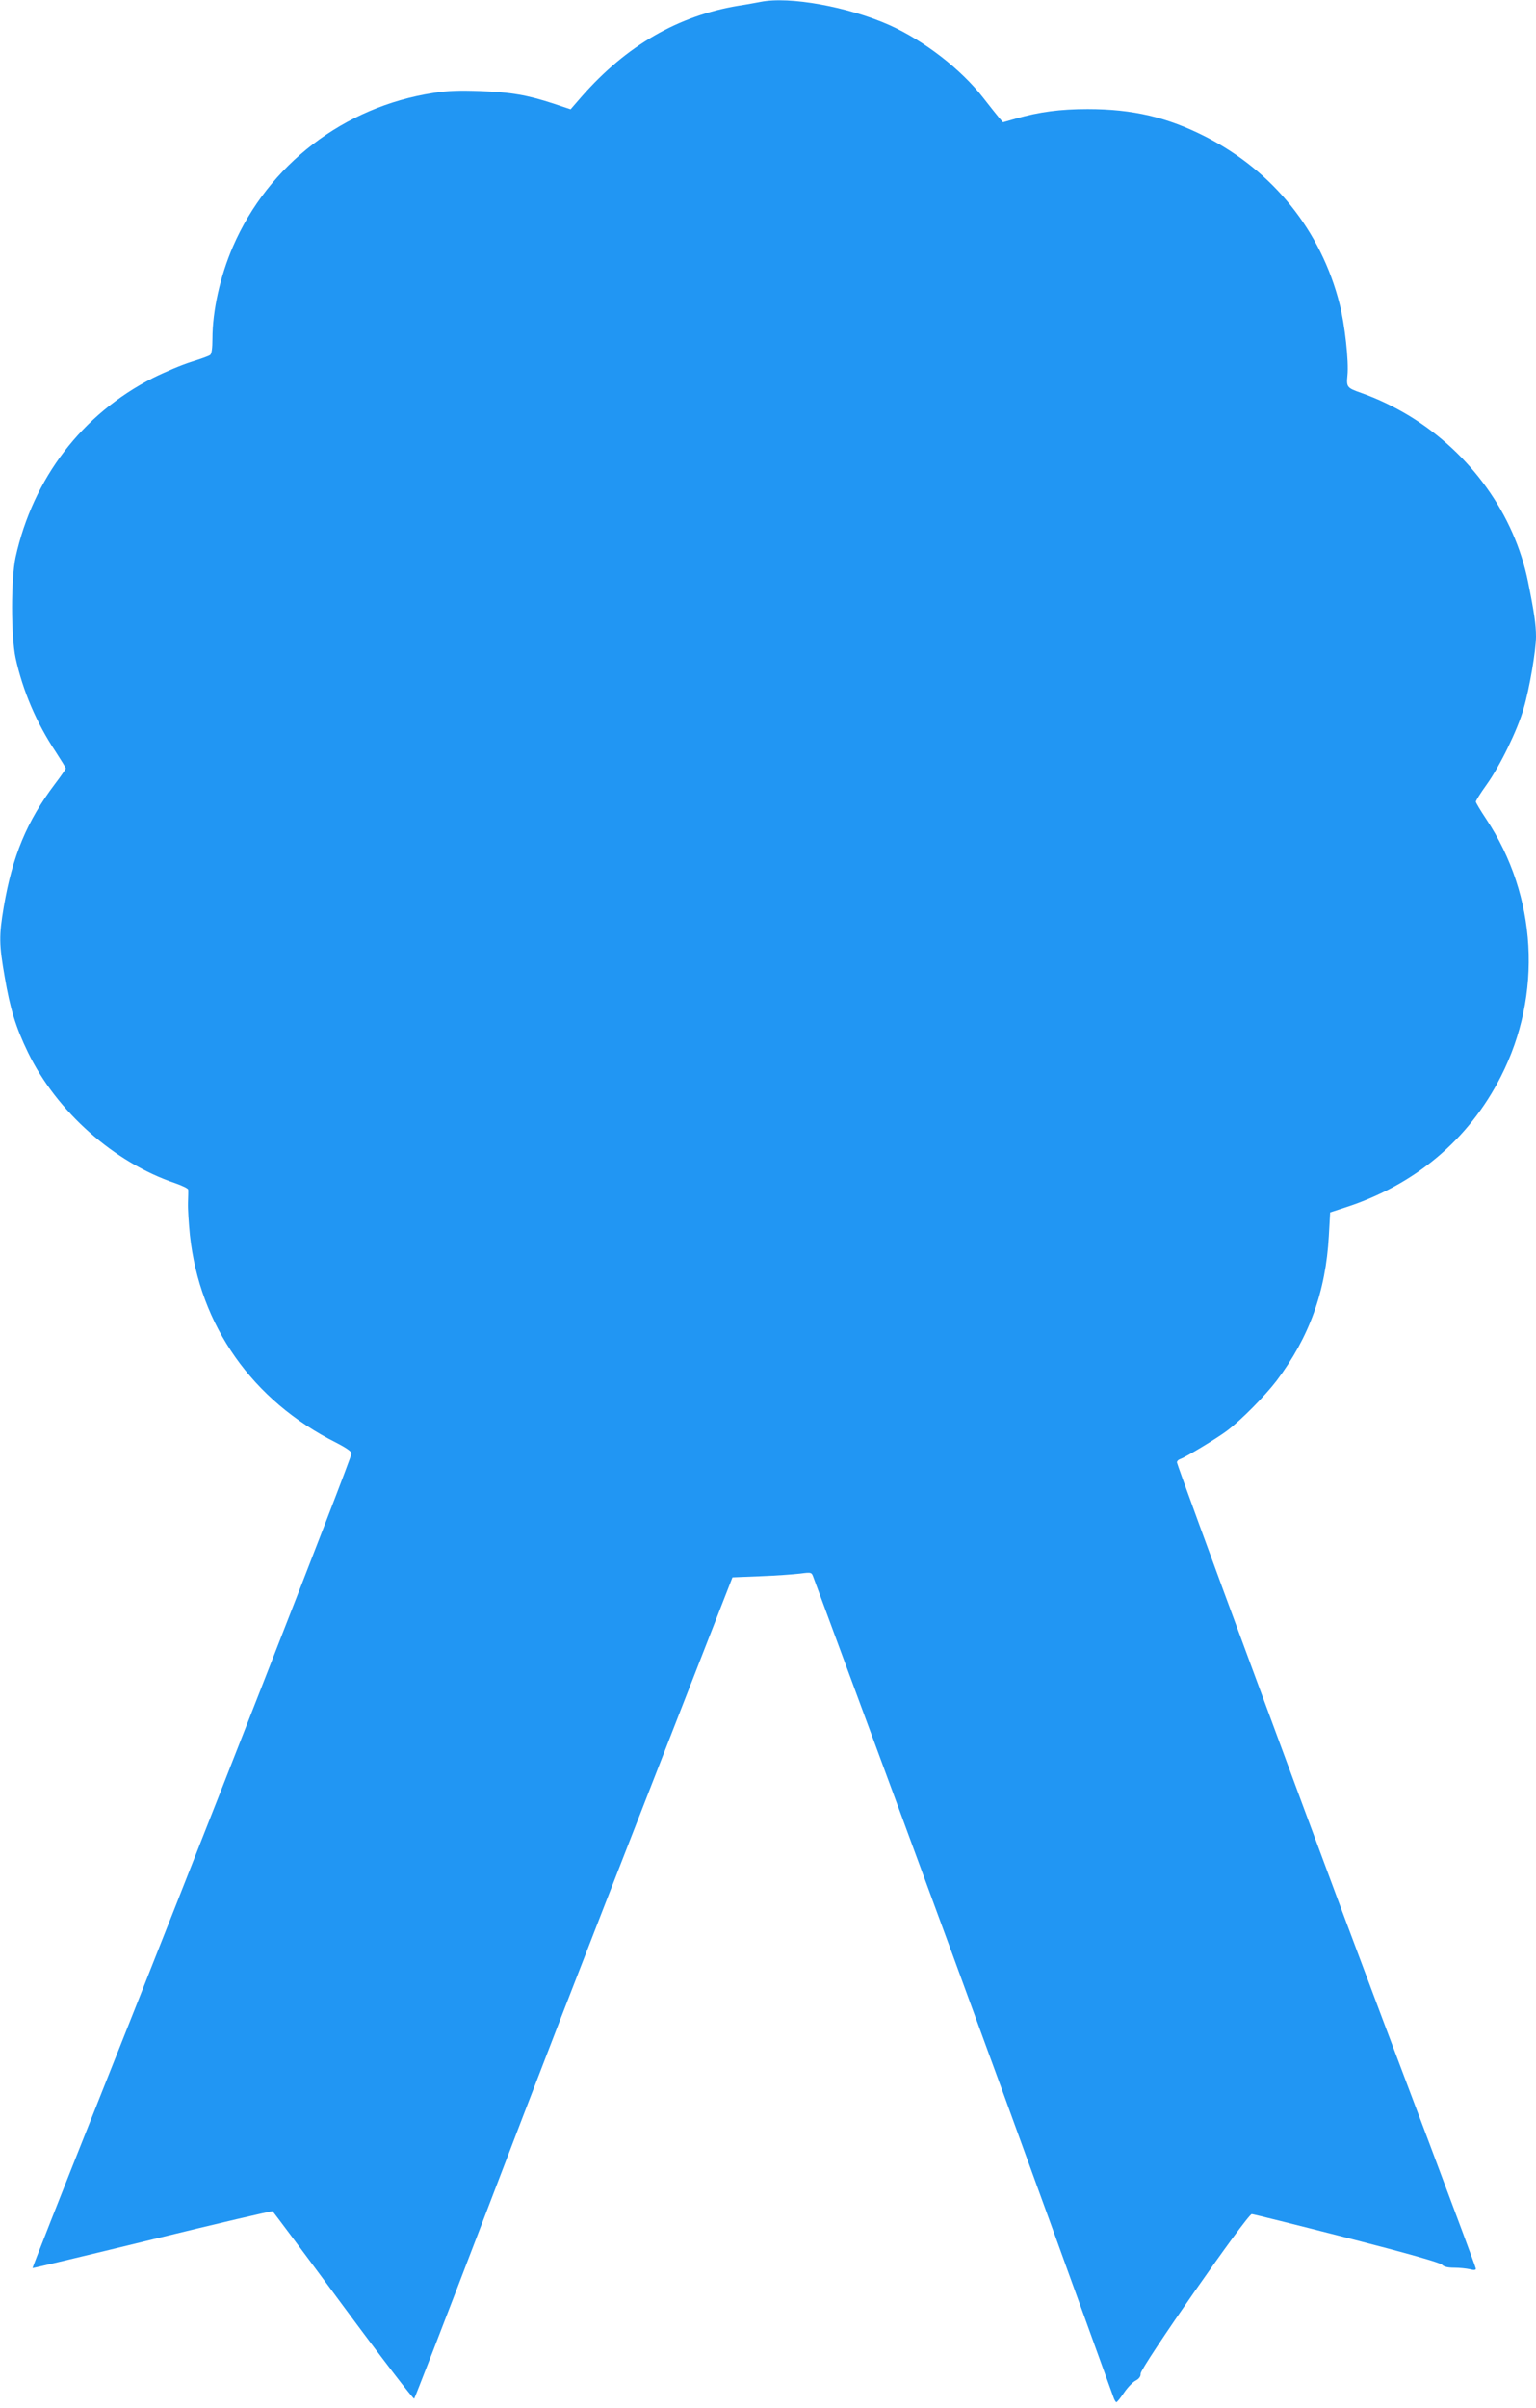 <?xml version="1.0" standalone="no"?>
<!DOCTYPE svg PUBLIC "-//W3C//DTD SVG 20010904//EN"
 "http://www.w3.org/TR/2001/REC-SVG-20010904/DTD/svg10.dtd">
<svg version="1.0" xmlns="http://www.w3.org/2000/svg"
 width="817pt" height="1280pt" viewBox="0 0 817 1280"
 preserveAspectRatio="xMidYMid meet">
<g transform="translate(0,1280) scale(0.1,-0.1)"
fill="#2196f3" stroke="none">
<path d="M4045 12790 c-22 -4 -74 -14 -115 -20 -322 -53 -597 -211 -836 -483
l-59 -68 -90 30 c-140 46 -228 61 -390 67 -109 4 -177 2 -250 -10 -475 -73
-877 -381 -1066 -817 -68 -157 -109 -341 -109 -490 0 -49 -4 -80 -12 -86 -7
-6 -53 -22 -101 -37 -49 -15 -141 -54 -205 -86 -375 -191 -636 -532 -729 -952
-25 -117 -25 -417 0 -536 39 -176 111 -345 213 -498 29 -45 54 -85 54 -89 0
-3 -26 -41 -58 -83 -149 -197 -226 -383 -272 -653 -26 -155 -25 -199 5 -372
29 -170 59 -268 124 -402 153 -315 459 -586 784 -695 37 -13 68 -28 68 -34 1
-6 0 -38 -1 -71 -1 -33 4 -109 10 -170 52 -483 333 -881 778 -1104 49 -25 82
-47 82 -57 0 -26 -822 -2126 -1369 -3498 -182 -457 -329 -831 -328 -833 2 -1
288 67 636 152 348 85 637 153 641 150 4 -3 173 -229 376 -504 203 -275 373
-496 377 -492 4 4 155 394 336 867 377 986 494 1288 994 2569 l363 930 150 6
c82 3 176 10 210 14 61 8 61 7 71 -21 6 -16 195 -528 421 -1139 459 -1244 711
-1935 1174 -3217 5 -16 13 -28 16 -28 4 0 22 23 41 51 19 28 47 57 62 64 18
10 27 22 26 37 -2 30 568 848 591 848 8 0 236 -57 506 -126 320 -82 496 -132
506 -143 10 -11 31 -16 65 -16 28 0 65 -4 83 -8 22 -6 32 -5 32 3 0 6 -111
304 -246 663 -395 1046 -523 1389 -945 2531 -220 594 -399 1085 -399 1092 0 7
8 15 18 18 29 10 195 110 248 150 77 58 201 184 264 266 174 231 262 475 278
770 l7 125 80 26 c371 120 657 360 828 696 223 437 193 961 -78 1369 -30 45
-55 87 -55 92 0 6 25 46 56 89 72 100 166 293 198 406 32 109 66 310 66 384 0
60 -10 131 -42 288 -72 360 -306 686 -633 885 -85 51 -167 90 -254 121 -77 27
-80 31 -74 93 8 74 -14 273 -42 381 -98 387 -353 705 -712 888 -204 104 -388
147 -628 147 -145 0 -258 -15 -380 -50 l-70 -20 -20 23 c-11 13 -49 61 -85
107 -118 152 -315 304 -500 387 -219 97 -531 154 -685 123z"/>
</g>
</svg>
